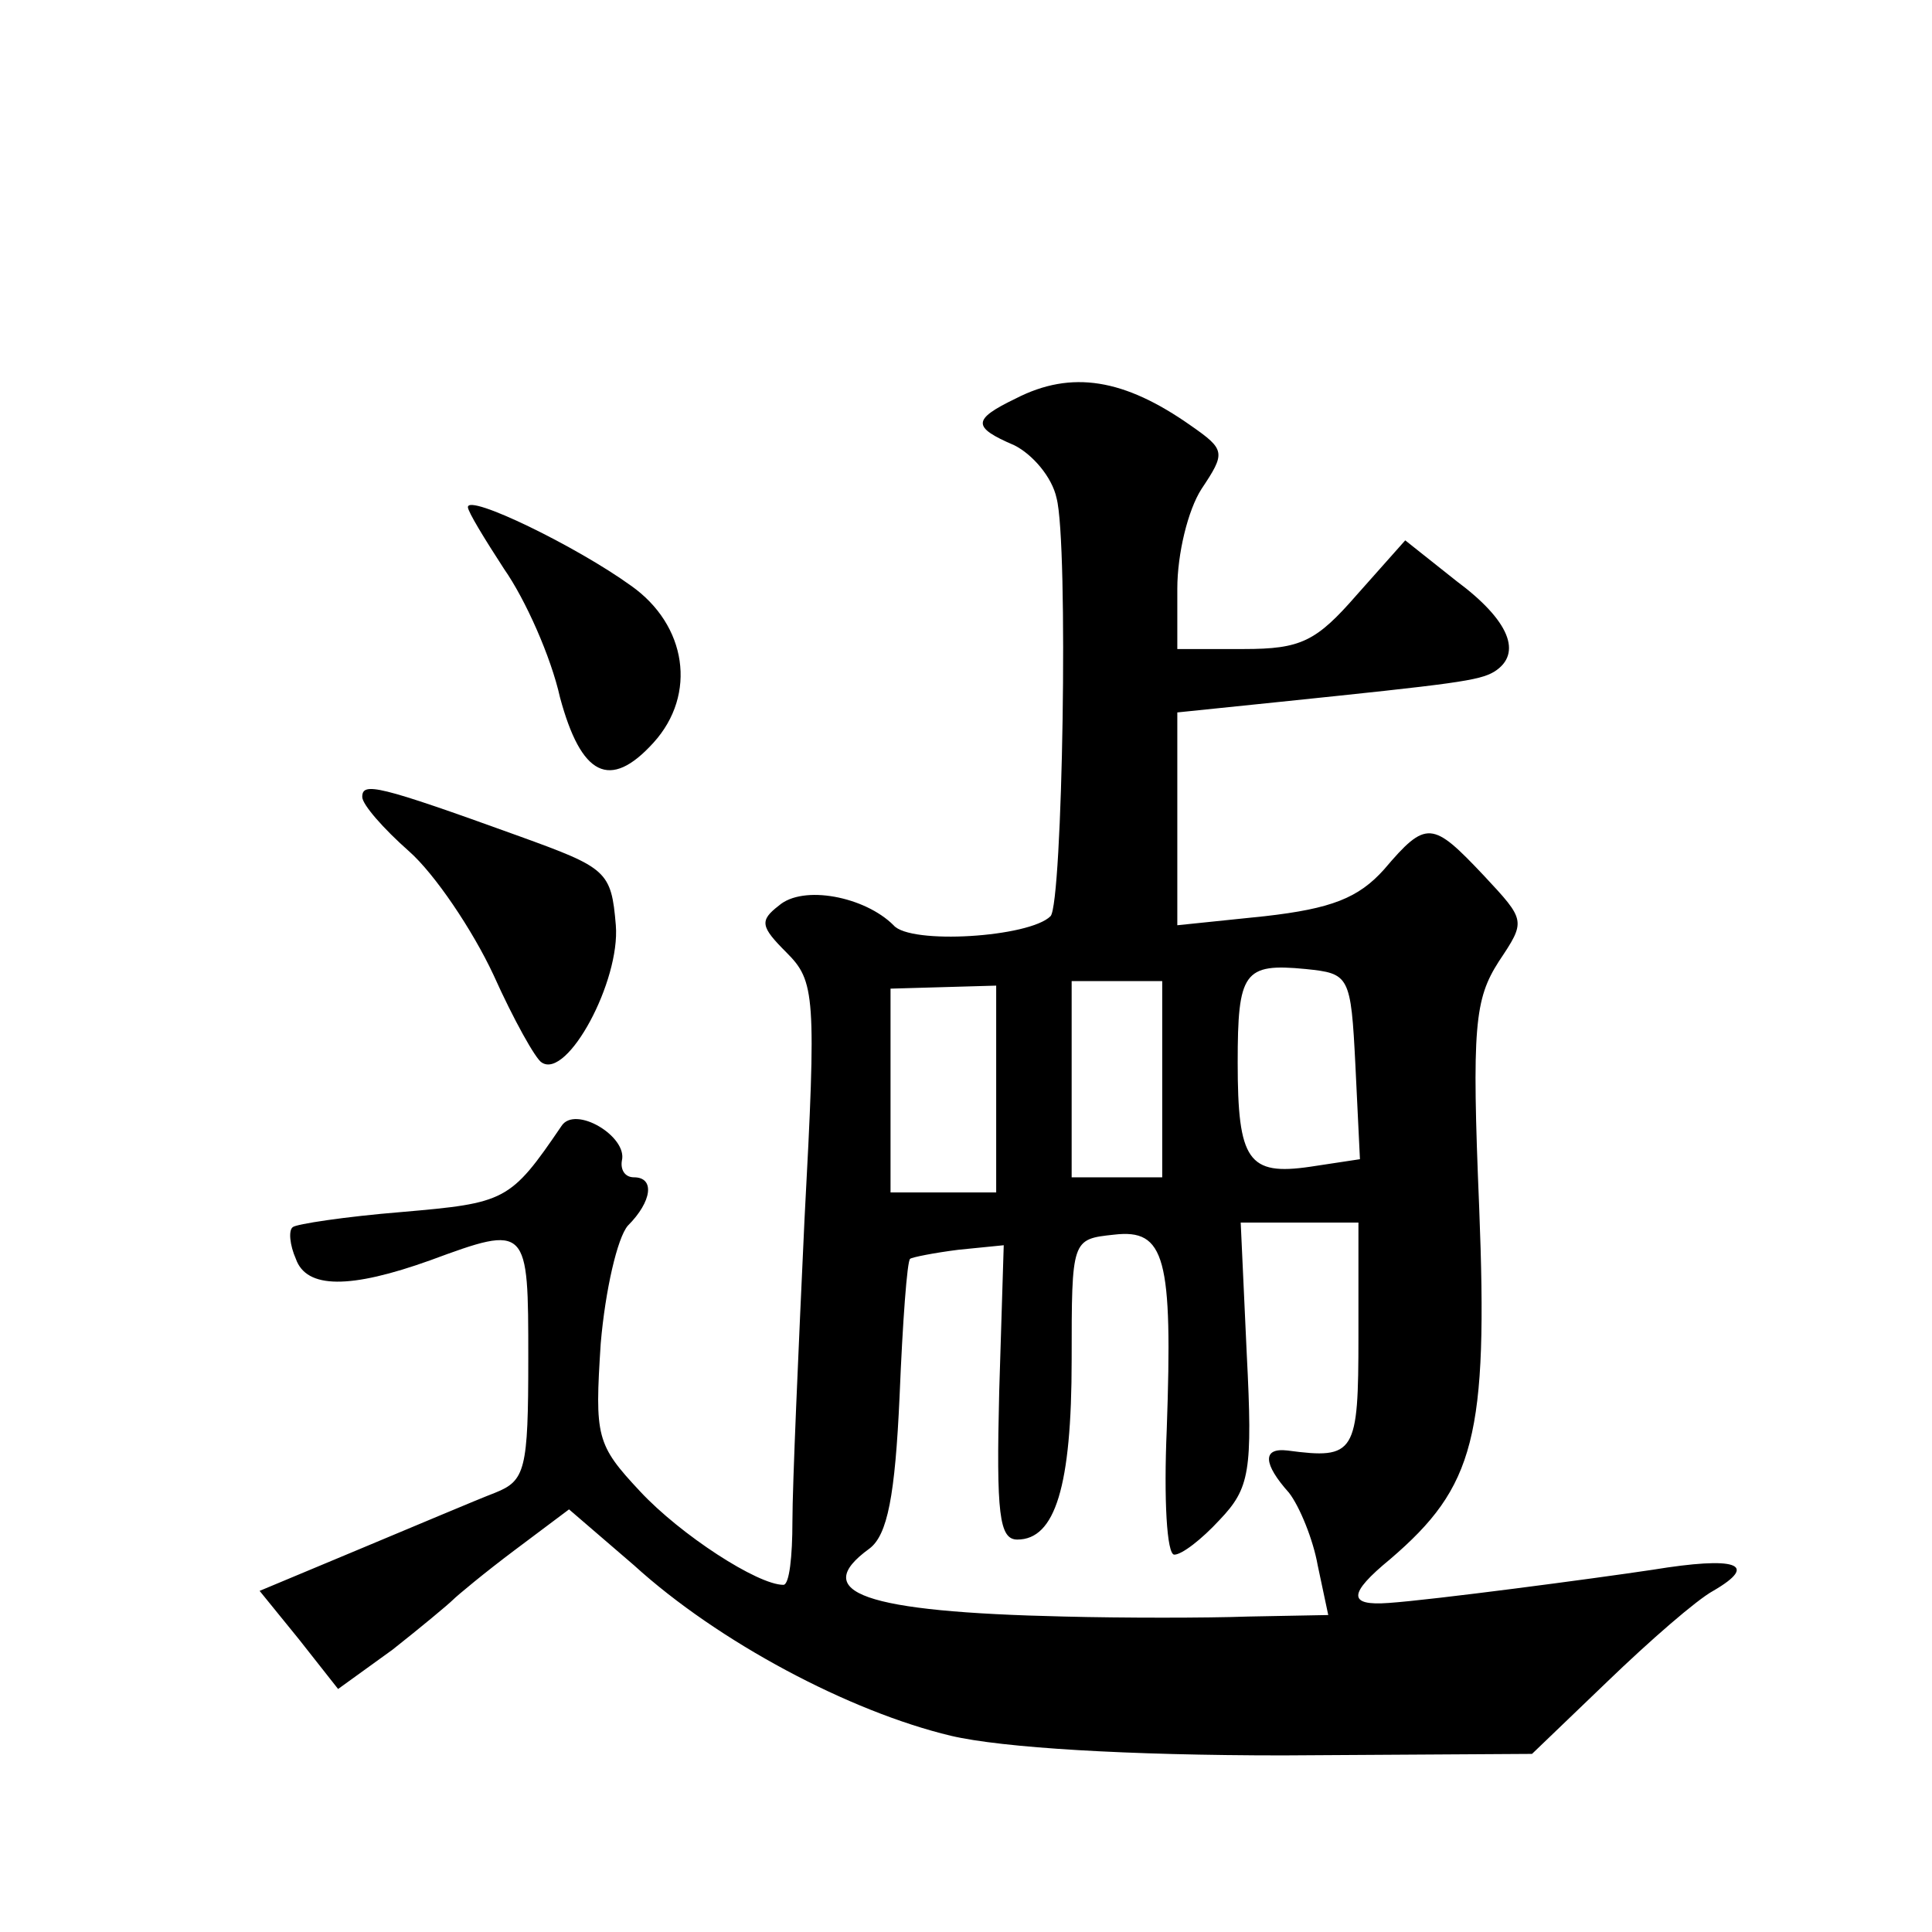 <?xml version="1.0" standalone="no"?>
<!DOCTYPE svg PUBLIC "-//W3C//DTD SVG 20010904//EN"
 "http://www.w3.org/TR/2001/REC-SVG-20010904/DTD/svg10.dtd">
<svg version="1.0" xmlns="http://www.w3.org/2000/svg"
 width="128pt" height="128pt" viewBox="0 0 128 128"
 preserveAspectRatio="xMidYMid meet">
<g transform="translate(0,128) scale(0.1,-0.1)"
fill="#0" stroke="none">
<path d="M673 1016 c-29 -14 -29 -19 -1 -31 12 -6 25 -21 28 -35 8 -30 4 -269 -4
-277 -14 -14 -93 -19 -104 -6 -19 19 -60 27 -76 13 -13 -10 -12 -14 5 -31 19 -19
20 -28 12 -177 -4 -86 -8 -176 -8 -200 0 -23 -2 -42 -6 -42 -17 0 -68 33 -95 62
-29 31 -30 36 -26 98 3 35 11 70 18 78 16 16 18 32 4 32 -6 0 -9 5 -8 11 4 16 -31
37 -40 23 -34 -50 -37 -51 -106 -57 -37 -3 -70 -8 -72 -10 -3 -2 -2 -12 2 -21 7
-20 36 -20 89 -1 65 24 65 23 65 -65 0 -74 -2 -81 -22 -89 -13 -5 -53 -22 -89 -37
l-67 -28 26 -32 26 -33 36 26 c19 15 37 30 40 33 3 3 21 18 41 33 l36 27 43 -37
c56 -51 143 -97 210 -113 34 -8 117 -13 220 -13 l165 1 50 48 c28 27 59 54 70 60
31 18 15 23 -40 14 -40 -6 -146 -20 -175 -22 -27 -2 -27 6 1 29 56 48 65 81 59
233 -5 120 -3 138 13 163 18 27 18 27 -10 57 -34 36 -38 37 -66 4 -17 -19 -35 -26
-79 -31 l-58 -6 0 71 0 70 68 7 c116 12 132 14 142 20 19 12 10 34 -25 60 l-34
27 -32 -36 c-27 -31 -37 -36 -75 -36 l-44 0 0 40 c0 23 7 52 16 66 16 24 16 26
-7 42 -44 31 -79 37 -116 18z m225 -442 l3 -62 -33 -5 c-41 -6 -48 4 -48 69 0 60
4 66 45 62 29 -3 30 -4 33 -64z m-238 -16 l0 -68 -35 0 -35 0 0 68 0 67 35 1 35
1 0 -69z m110 7 l0 -65 -30 0 -30 0 0 65 0 65 30 0 30 0 0 -65z m3 -232 c-2 -46
0 -83 5 -83 5 0 18 10 30 23 20 21 22 32 18 110 l-4 87 39 0 39 0 0 -75 c0 -78
-2 -82 -47 -76 -17 2 -16 -9 1 -28 7 -9 16 -31 19 -48 l7 -33 -53 -1 c-28 -1 -83
-1 -122 0 -133 3 -169 16 -129 45 12 9 17 35 20 101 2 49 5 90 7 91 1 1 16 4 32
6 l30 3 -3 -97 c-2 -81 0 -98 12 -98 25 0 36 35 36 119 0 80 0 80 28 83 34 4 39
-15 35 -129z M310 944 c0 -3 11 -21 24 -41 14 -20 31 -58 37 -85 14 -52 33 -62
62 -30 29 32 22 78 -15 104 -36 26 -108 61 -108 52z M240 752 c0 -5 14 -21 31 -36
17 -15 42 -52 56 -82 13 -29 28 -56 32 -58 17 -11 52 54 49 91 -3 36 -6 38 -64
59 -94 34 -104 36 -104 26z"/>
</g>
</svg>

